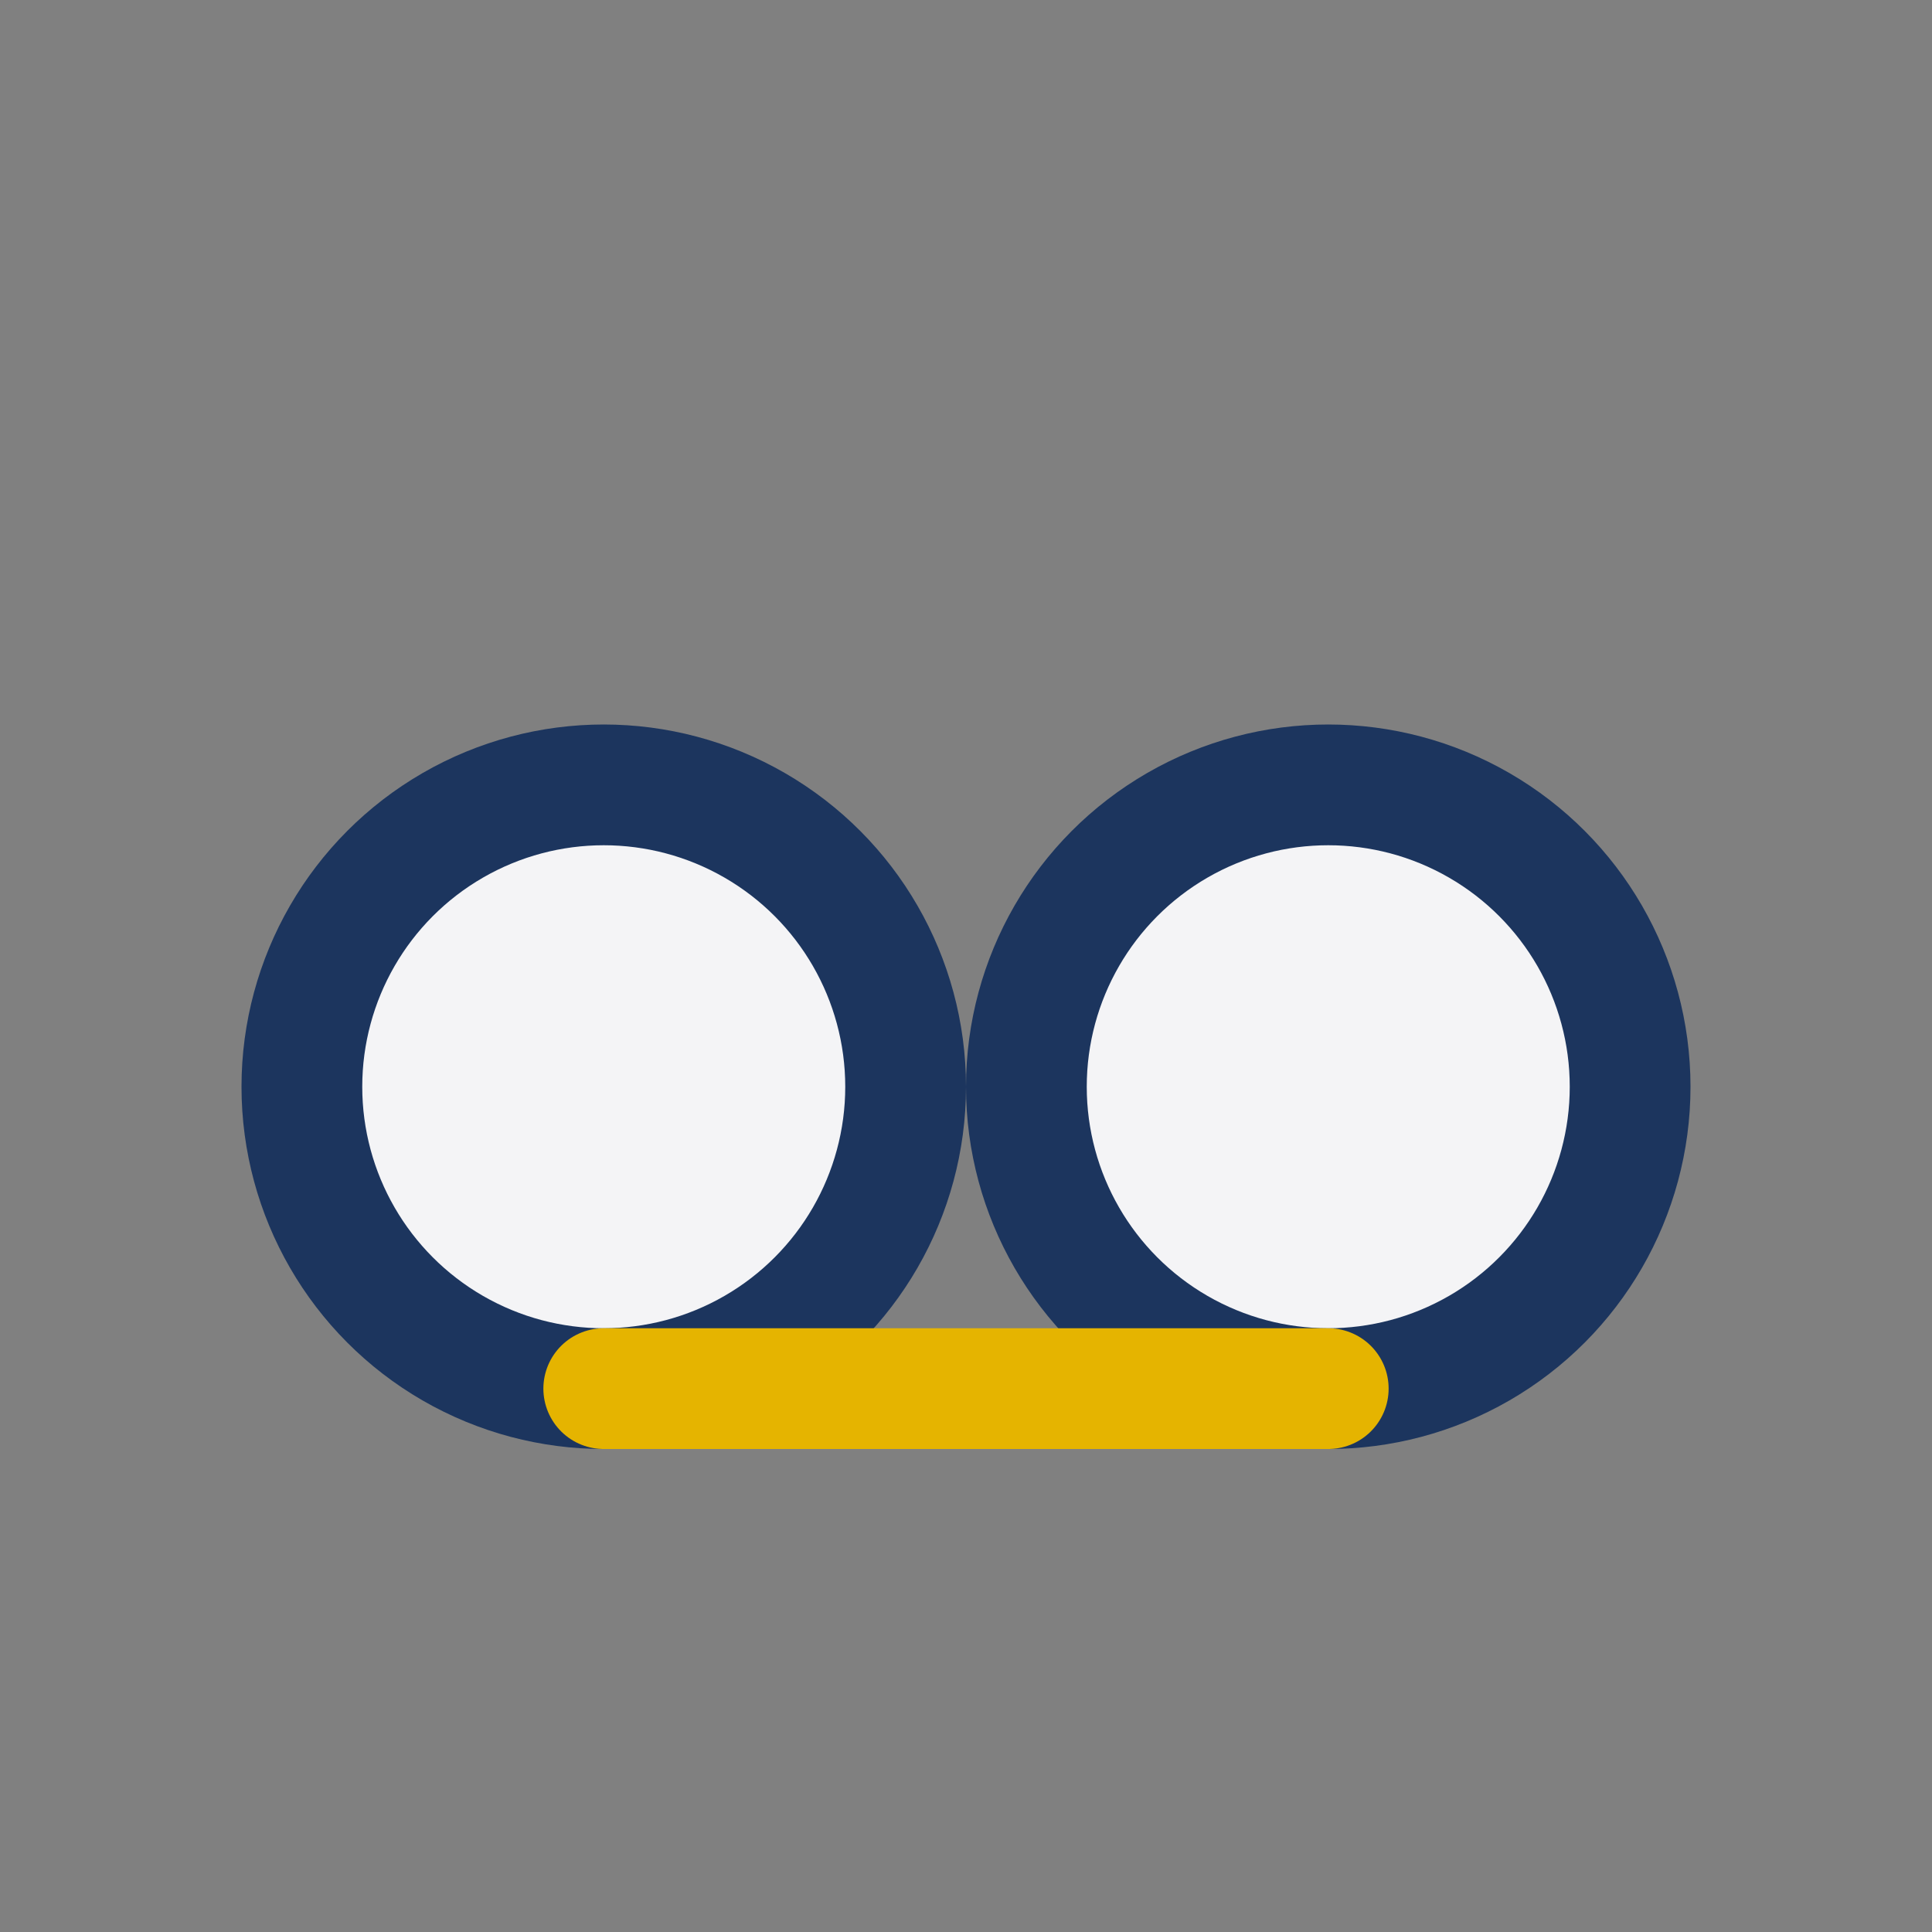 <?xml version="1.0" encoding="UTF-8"?>
<svg xmlns="http://www.w3.org/2000/svg" width="32" height="32" viewBox="0 0 32 32"><rect x="0" y="0" width="32" height="32" fill="#808080" stroke="none"/><circle cx="10" cy="18" r="5" fill="#F4F4F6" stroke="#1C355E" stroke-width="2"/><circle cx="22" cy="18" r="5" fill="#F4F4F6" stroke="#1C355E" stroke-width="2"/><path d="M10 23h12" stroke="#E5B400" stroke-width="2" stroke-linecap="round"/></svg>